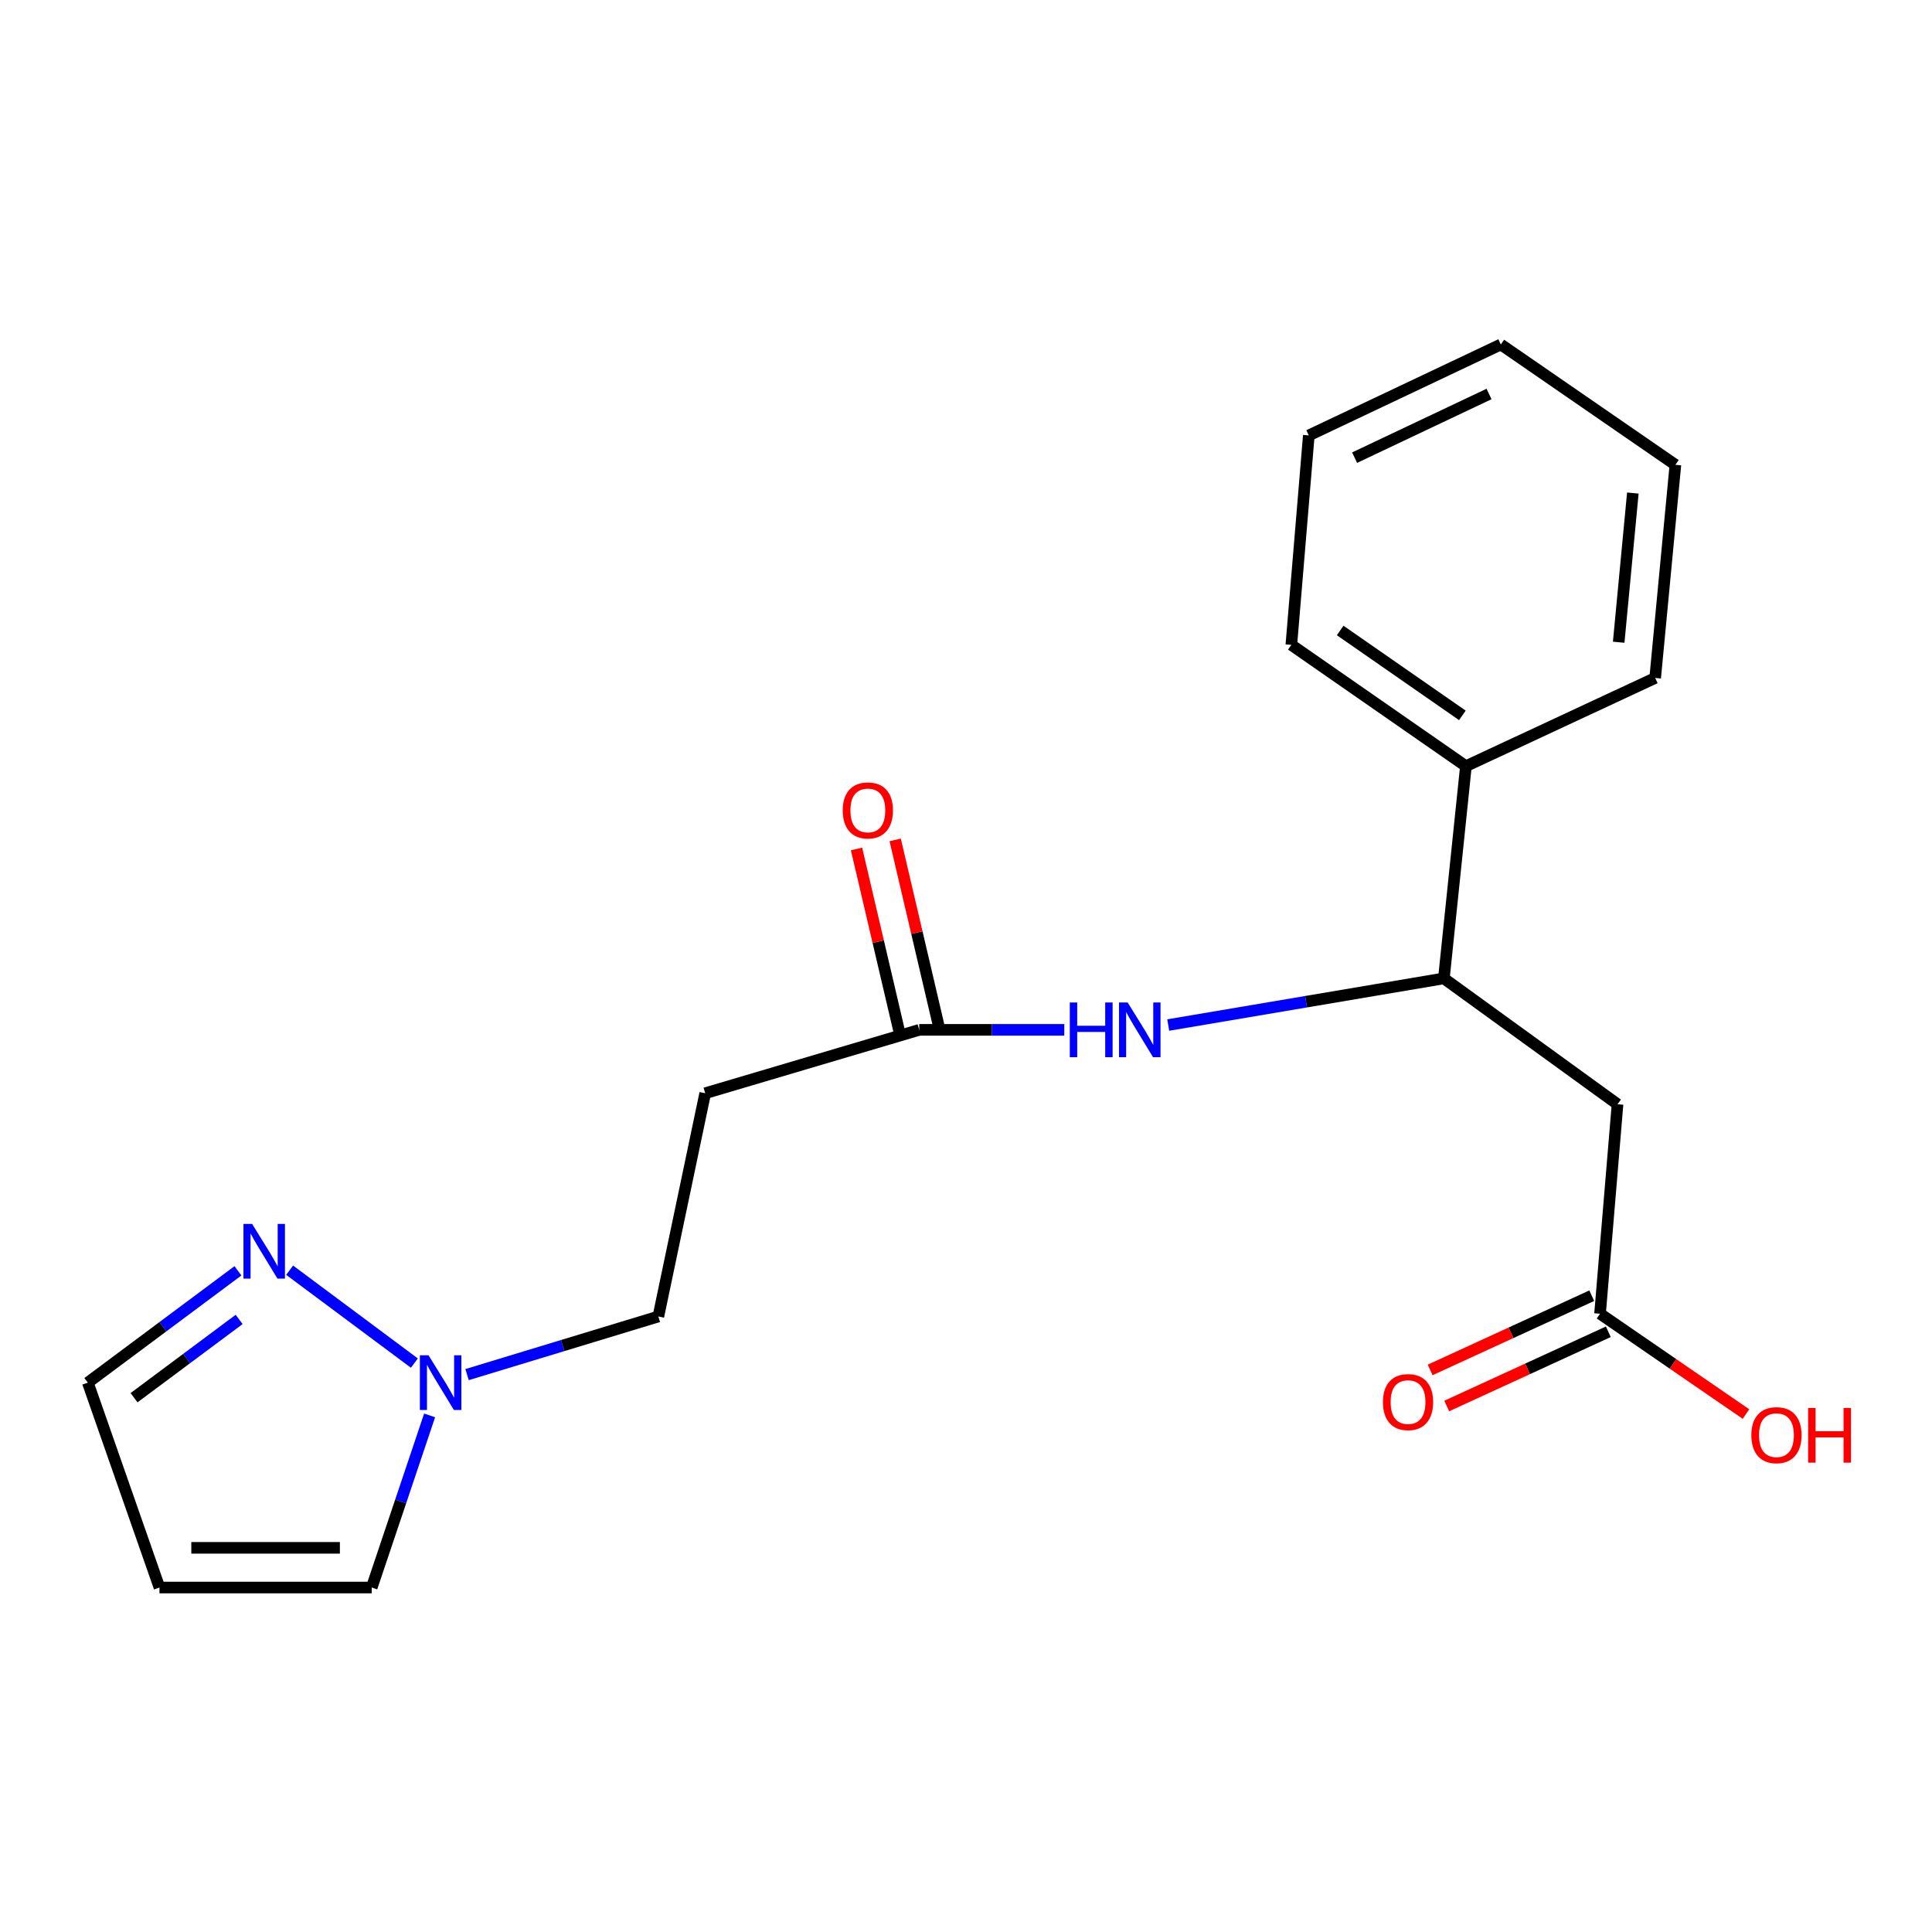 <?xml version='1.0' encoding='iso-8859-1'?>
<svg version='1.1' baseProfile='full'
              xmlns='http://www.w3.org/2000/svg'
                      xmlns:rdkit='http://www.rdkit.org/xml'
                      xmlns:xlink='http://www.w3.org/1999/xlink'
                  xml:space='preserve'
width='1000px' height='1000px' viewBox='0 0 1000 1000'>
<!-- END OF HEADER -->
<rect style='opacity:1.0;fill:#FFFFFF;stroke:none' width='1000' height='1000' x='0' y='0'> </rect>
<path class='bond-1' d='M 214.48,705.534 L 149.912,657.457' style='fill:none;fill-rule:evenodd;stroke:#0000FF;stroke-width:6px;stroke-linecap:butt;stroke-linejoin:miter;stroke-opacity:1' />
<path class='bond-8' d='M 222.364,732.607 L 207.383,777.156' style='fill:none;fill-rule:evenodd;stroke:#0000FF;stroke-width:6px;stroke-linecap:butt;stroke-linejoin:miter;stroke-opacity:1' />
<path class='bond-8' d='M 207.383,777.156 L 192.402,821.705' style='fill:none;fill-rule:evenodd;stroke:#000000;stroke-width:6px;stroke-linecap:butt;stroke-linejoin:miter;stroke-opacity:1' />
<path class='bond-12' d='M 241.751,711.493 L 291.258,696.453' style='fill:none;fill-rule:evenodd;stroke:#0000FF;stroke-width:6px;stroke-linecap:butt;stroke-linejoin:miter;stroke-opacity:1' />
<path class='bond-12' d='M 291.258,696.453 L 340.766,681.413' style='fill:none;fill-rule:evenodd;stroke:#000000;stroke-width:6px;stroke-linecap:butt;stroke-linejoin:miter;stroke-opacity:1' />
<path class='bond-0' d='M 837.229,571.556 L 747.35,506.416' style='fill:none;fill-rule:evenodd;stroke:#000000;stroke-width:6px;stroke-linecap:butt;stroke-linejoin:miter;stroke-opacity:1' />
<path class='bond-5' d='M 837.229,571.556 L 828.176,679.986' style='fill:none;fill-rule:evenodd;stroke:#000000;stroke-width:6px;stroke-linecap:butt;stroke-linejoin:miter;stroke-opacity:1' />
<path class='bond-9' d='M 123.163,657.774 L 84.309,686.712' style='fill:none;fill-rule:evenodd;stroke:#0000FF;stroke-width:6px;stroke-linecap:butt;stroke-linejoin:miter;stroke-opacity:1' />
<path class='bond-9' d='M 84.309,686.712 L 45.455,715.65' style='fill:none;fill-rule:evenodd;stroke:#000000;stroke-width:6px;stroke-linecap:butt;stroke-linejoin:miter;stroke-opacity:1' />
<path class='bond-9' d='M 123.781,682.936 L 96.583,703.192' style='fill:none;fill-rule:evenodd;stroke:#0000FF;stroke-width:6px;stroke-linecap:butt;stroke-linejoin:miter;stroke-opacity:1' />
<path class='bond-9' d='M 96.583,703.192 L 69.385,723.449' style='fill:none;fill-rule:evenodd;stroke:#000000;stroke-width:6px;stroke-linecap:butt;stroke-linejoin:miter;stroke-opacity:1' />
<path class='bond-2' d='M 747.35,506.416 L 676.013,518.486' style='fill:none;fill-rule:evenodd;stroke:#000000;stroke-width:6px;stroke-linecap:butt;stroke-linejoin:miter;stroke-opacity:1' />
<path class='bond-2' d='M 676.013,518.486 L 604.676,530.557' style='fill:none;fill-rule:evenodd;stroke:#0000FF;stroke-width:6px;stroke-linecap:butt;stroke-linejoin:miter;stroke-opacity:1' />
<path class='bond-13' d='M 747.35,506.416 L 758.754,396.57' style='fill:none;fill-rule:evenodd;stroke:#000000;stroke-width:6px;stroke-linecap:butt;stroke-linejoin:miter;stroke-opacity:1' />
<path class='bond-3' d='M 550.871,533.05 L 513.339,533.05' style='fill:none;fill-rule:evenodd;stroke:#0000FF;stroke-width:6px;stroke-linecap:butt;stroke-linejoin:miter;stroke-opacity:1' />
<path class='bond-3' d='M 513.339,533.05 L 475.807,533.05' style='fill:none;fill-rule:evenodd;stroke:#000000;stroke-width:6px;stroke-linecap:butt;stroke-linejoin:miter;stroke-opacity:1' />
<path class='bond-4' d='M 475.807,533.05 L 365.014,565.859' style='fill:none;fill-rule:evenodd;stroke:#000000;stroke-width:6px;stroke-linecap:butt;stroke-linejoin:miter;stroke-opacity:1' />
<path class='bond-10' d='M 485.811,530.707 L 474.575,482.717' style='fill:none;fill-rule:evenodd;stroke:#000000;stroke-width:6px;stroke-linecap:butt;stroke-linejoin:miter;stroke-opacity:1' />
<path class='bond-10' d='M 474.575,482.717 L 463.339,434.727' style='fill:none;fill-rule:evenodd;stroke:#FF0000;stroke-width:6px;stroke-linecap:butt;stroke-linejoin:miter;stroke-opacity:1' />
<path class='bond-10' d='M 465.803,535.392 L 454.567,487.402' style='fill:none;fill-rule:evenodd;stroke:#000000;stroke-width:6px;stroke-linecap:butt;stroke-linejoin:miter;stroke-opacity:1' />
<path class='bond-10' d='M 454.567,487.402 L 443.331,439.412' style='fill:none;fill-rule:evenodd;stroke:#FF0000;stroke-width:6px;stroke-linecap:butt;stroke-linejoin:miter;stroke-opacity:1' />
<path class='bond-11' d='M 823.887,670.65 L 782.065,689.862' style='fill:none;fill-rule:evenodd;stroke:#000000;stroke-width:6px;stroke-linecap:butt;stroke-linejoin:miter;stroke-opacity:1' />
<path class='bond-11' d='M 782.065,689.862 L 740.244,709.074' style='fill:none;fill-rule:evenodd;stroke:#FF0000;stroke-width:6px;stroke-linecap:butt;stroke-linejoin:miter;stroke-opacity:1' />
<path class='bond-11' d='M 832.465,689.322 L 790.643,708.535' style='fill:none;fill-rule:evenodd;stroke:#000000;stroke-width:6px;stroke-linecap:butt;stroke-linejoin:miter;stroke-opacity:1' />
<path class='bond-11' d='M 790.643,708.535 L 748.822,727.747' style='fill:none;fill-rule:evenodd;stroke:#FF0000;stroke-width:6px;stroke-linecap:butt;stroke-linejoin:miter;stroke-opacity:1' />
<path class='bond-14' d='M 828.176,679.986 L 865.949,705.949' style='fill:none;fill-rule:evenodd;stroke:#000000;stroke-width:6px;stroke-linecap:butt;stroke-linejoin:miter;stroke-opacity:1' />
<path class='bond-14' d='M 865.949,705.949 L 903.723,731.912' style='fill:none;fill-rule:evenodd;stroke:#FF0000;stroke-width:6px;stroke-linecap:butt;stroke-linejoin:miter;stroke-opacity:1' />
<path class='bond-6' d='M 365.014,565.859 L 340.766,681.413' style='fill:none;fill-rule:evenodd;stroke:#000000;stroke-width:6px;stroke-linecap:butt;stroke-linejoin:miter;stroke-opacity:1' />
<path class='bond-7' d='M 82.545,821.705 L 192.402,821.705' style='fill:none;fill-rule:evenodd;stroke:#000000;stroke-width:6px;stroke-linecap:butt;stroke-linejoin:miter;stroke-opacity:1' />
<path class='bond-7' d='M 99.024,801.156 L 175.924,801.156' style='fill:none;fill-rule:evenodd;stroke:#000000;stroke-width:6px;stroke-linecap:butt;stroke-linejoin:miter;stroke-opacity:1' />
<path class='bond-20' d='M 82.545,821.705 L 45.455,715.65' style='fill:none;fill-rule:evenodd;stroke:#000000;stroke-width:6px;stroke-linecap:butt;stroke-linejoin:miter;stroke-opacity:1' />
<path class='bond-15' d='M 758.754,396.57 L 668.396,333.793' style='fill:none;fill-rule:evenodd;stroke:#000000;stroke-width:6px;stroke-linecap:butt;stroke-linejoin:miter;stroke-opacity:1' />
<path class='bond-15' d='M 756.925,370.278 L 693.674,326.334' style='fill:none;fill-rule:evenodd;stroke:#000000;stroke-width:6px;stroke-linecap:butt;stroke-linejoin:miter;stroke-opacity:1' />
<path class='bond-16' d='M 758.754,396.57 L 856.716,350.906' style='fill:none;fill-rule:evenodd;stroke:#000000;stroke-width:6px;stroke-linecap:butt;stroke-linejoin:miter;stroke-opacity:1' />
<path class='bond-18' d='M 668.396,333.793 L 677.438,225.375' style='fill:none;fill-rule:evenodd;stroke:#000000;stroke-width:6px;stroke-linecap:butt;stroke-linejoin:miter;stroke-opacity:1' />
<path class='bond-17' d='M 856.716,350.906 L 867.184,240.592' style='fill:none;fill-rule:evenodd;stroke:#000000;stroke-width:6px;stroke-linecap:butt;stroke-linejoin:miter;stroke-opacity:1' />
<path class='bond-17' d='M 837.829,332.418 L 845.157,255.198' style='fill:none;fill-rule:evenodd;stroke:#000000;stroke-width:6px;stroke-linecap:butt;stroke-linejoin:miter;stroke-opacity:1' />
<path class='bond-19' d='M 867.184,240.592 L 776.826,178.295' style='fill:none;fill-rule:evenodd;stroke:#000000;stroke-width:6px;stroke-linecap:butt;stroke-linejoin:miter;stroke-opacity:1' />
<path class='bond-21' d='M 677.438,225.375 L 776.826,178.295' style='fill:none;fill-rule:evenodd;stroke:#000000;stroke-width:6px;stroke-linecap:butt;stroke-linejoin:miter;stroke-opacity:1' />
<path class='bond-21' d='M 701.143,236.883 L 770.715,203.927' style='fill:none;fill-rule:evenodd;stroke:#000000;stroke-width:6px;stroke-linecap:butt;stroke-linejoin:miter;stroke-opacity:1' />
<path  class='atom-0' d='M 221.806 701.49
L 231.086 716.49
Q 232.006 717.97, 233.486 720.65
Q 234.966 723.33, 235.046 723.49
L 235.046 701.49
L 238.806 701.49
L 238.806 729.81
L 234.926 729.81
L 224.966 713.41
Q 223.806 711.49, 222.566 709.29
Q 221.366 707.09, 221.006 706.41
L 221.006 729.81
L 217.326 729.81
L 217.326 701.49
L 221.806 701.49
' fill='#0000FF'/>
<path  class='atom-2' d='M 130.489 633.496
L 139.769 648.496
Q 140.689 649.976, 142.169 652.656
Q 143.649 655.336, 143.729 655.496
L 143.729 633.496
L 147.489 633.496
L 147.489 661.816
L 143.609 661.816
L 133.649 645.416
Q 132.489 643.496, 131.249 641.296
Q 130.049 639.096, 129.689 638.416
L 129.689 661.816
L 126.009 661.816
L 126.009 633.496
L 130.489 633.496
' fill='#0000FF'/>
<path  class='atom-4' d='M 553.725 518.89
L 557.565 518.89
L 557.565 530.93
L 572.045 530.93
L 572.045 518.89
L 575.885 518.89
L 575.885 547.21
L 572.045 547.21
L 572.045 534.13
L 557.565 534.13
L 557.565 547.21
L 553.725 547.21
L 553.725 518.89
' fill='#0000FF'/>
<path  class='atom-4' d='M 583.685 518.89
L 592.965 533.89
Q 593.885 535.37, 595.365 538.05
Q 596.845 540.73, 596.925 540.89
L 596.925 518.89
L 600.685 518.89
L 600.685 547.21
L 596.805 547.21
L 586.845 530.81
Q 585.685 528.89, 584.445 526.69
Q 583.245 524.49, 582.885 523.81
L 582.885 547.21
L 579.205 547.21
L 579.205 518.89
L 583.685 518.89
' fill='#0000FF'/>
<path  class='atom-11' d='M 436.196 419.471
Q 436.196 412.671, 439.556 408.871
Q 442.916 405.071, 449.196 405.071
Q 455.476 405.071, 458.836 408.871
Q 462.196 412.671, 462.196 419.471
Q 462.196 426.351, 458.796 430.271
Q 455.396 434.151, 449.196 434.151
Q 442.956 434.151, 439.556 430.271
Q 436.196 426.391, 436.196 419.471
M 449.196 430.951
Q 453.516 430.951, 455.836 428.071
Q 458.196 425.151, 458.196 419.471
Q 458.196 413.911, 455.836 411.111
Q 453.516 408.271, 449.196 408.271
Q 444.876 408.271, 442.516 411.071
Q 440.196 413.871, 440.196 419.471
Q 440.196 425.191, 442.516 428.071
Q 444.876 430.951, 449.196 430.951
' fill='#FF0000'/>
<path  class='atom-12' d='M 715.799 725.719
Q 715.799 718.919, 719.159 715.119
Q 722.519 711.319, 728.799 711.319
Q 735.079 711.319, 738.439 715.119
Q 741.799 718.919, 741.799 725.719
Q 741.799 732.599, 738.399 736.519
Q 734.999 740.399, 728.799 740.399
Q 722.559 740.399, 719.159 736.519
Q 715.799 732.639, 715.799 725.719
M 728.799 737.199
Q 733.119 737.199, 735.439 734.319
Q 737.799 731.399, 737.799 725.719
Q 737.799 720.159, 735.439 717.359
Q 733.119 714.519, 728.799 714.519
Q 724.479 714.519, 722.119 717.319
Q 719.799 720.119, 719.799 725.719
Q 719.799 731.439, 722.119 734.319
Q 724.479 737.199, 728.799 737.199
' fill='#FF0000'/>
<path  class='atom-15' d='M 906.493 742.832
Q 906.493 736.032, 909.853 732.232
Q 913.213 728.432, 919.493 728.432
Q 925.773 728.432, 929.133 732.232
Q 932.493 736.032, 932.493 742.832
Q 932.493 749.712, 929.093 753.632
Q 925.693 757.512, 919.493 757.512
Q 913.253 757.512, 909.853 753.632
Q 906.493 749.752, 906.493 742.832
M 919.493 754.312
Q 923.813 754.312, 926.133 751.432
Q 928.493 748.512, 928.493 742.832
Q 928.493 737.272, 926.133 734.472
Q 923.813 731.632, 919.493 731.632
Q 915.173 731.632, 912.813 734.432
Q 910.493 737.232, 910.493 742.832
Q 910.493 748.552, 912.813 751.432
Q 915.173 754.312, 919.493 754.312
' fill='#FF0000'/>
<path  class='atom-15' d='M 935.893 728.752
L 939.733 728.752
L 939.733 740.792
L 954.213 740.792
L 954.213 728.752
L 958.053 728.752
L 958.053 757.072
L 954.213 757.072
L 954.213 743.992
L 939.733 743.992
L 939.733 757.072
L 935.893 757.072
L 935.893 728.752
' fill='#FF0000'/>
</svg>

